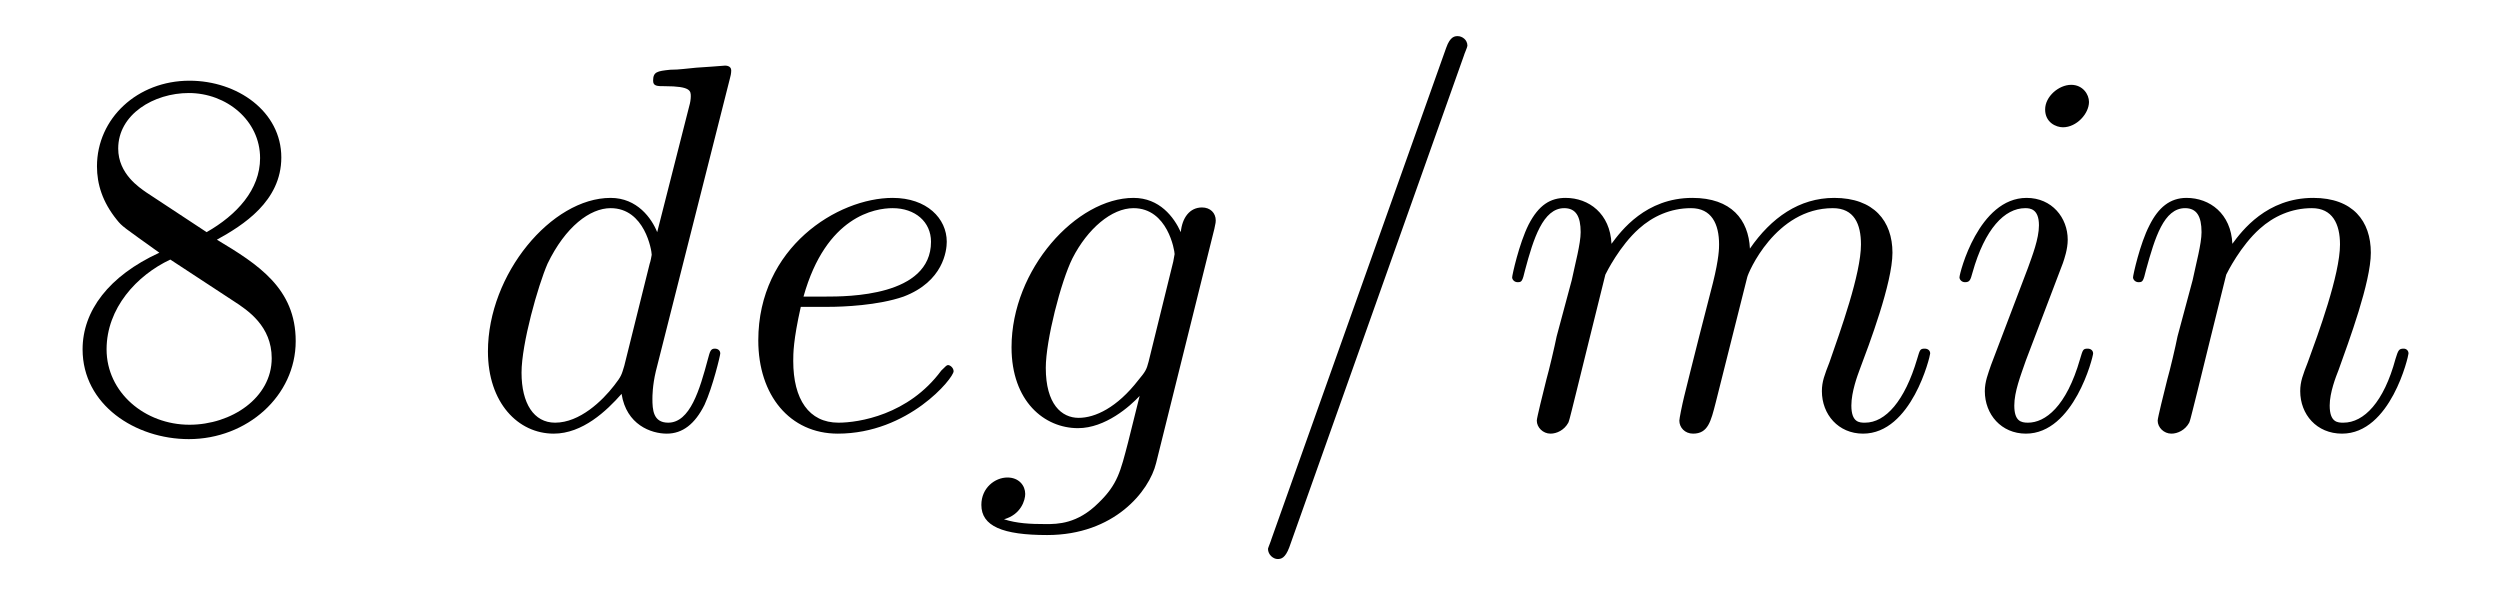 <?xml version='1.0'?>
<!-- This file was generated by dvisvgm 1.9.2 -->
<svg height='14pt' version='1.1' viewBox='0 -14 57 14' width='57pt' xmlns='http://www.w3.org/2000/svg' xmlns:xlink='http://www.w3.org/1999/xlink'>
<g id='page1'>
<g transform='matrix(1 0 0 1 -127 650)'>
<path d='M131.945 -658.535C132.539 -658.863 133.414 -659.41 133.414 -660.41C133.414 -661.457 132.414 -662.16 131.32 -662.16C130.133 -662.16 129.211 -661.301 129.211 -660.207C129.211 -659.801 129.336 -659.394 129.664 -658.988C129.789 -658.832 129.805 -658.832 130.633 -658.238C129.477 -657.707 128.883 -656.91 128.883 -656.035C128.883 -654.77 130.086 -653.988 131.305 -653.988C132.633 -653.988 133.742 -654.973 133.742 -656.223C133.742 -657.426 132.883 -657.973 131.945 -658.535ZM130.336 -659.613C130.18 -659.723 129.695 -660.035 129.695 -660.613C129.695 -661.395 130.508 -661.879 131.305 -661.879C132.164 -661.879 132.93 -661.254 132.93 -660.395C132.93 -659.676 132.398 -659.098 131.711 -658.707L130.336 -659.613ZM130.883 -658.082L132.336 -657.129C132.648 -656.926 133.195 -656.566 133.195 -655.832C133.195 -654.926 132.273 -654.316 131.32 -654.316C130.305 -654.316 129.43 -655.051 129.43 -656.035C129.43 -656.973 130.117 -657.723 130.883 -658.082ZM134.277 -654.238' fill-rule='evenodd'/>
<path d='M143.641 -662.207C143.656 -662.254 143.672 -662.332 143.672 -662.394C143.672 -662.504 143.547 -662.504 143.531 -662.504C143.516 -662.504 142.938 -662.457 142.875 -662.457C142.672 -662.441 142.5 -662.41 142.281 -662.41C141.984 -662.379 141.891 -662.363 141.891 -662.16C141.891 -662.035 141.984 -662.035 142.156 -662.035C142.75 -662.035 142.75 -661.926 142.75 -661.801C142.75 -661.738 142.734 -661.644 142.719 -661.598L141.984 -658.707C141.859 -659.019 141.531 -659.488 140.922 -659.488C139.578 -659.488 138.125 -657.754 138.125 -655.988C138.125 -654.816 138.813 -654.113 139.625 -654.113C140.281 -654.113 140.828 -654.629 141.172 -655.02C141.281 -654.316 141.844 -654.113 142.203 -654.113C142.563 -654.113 142.844 -654.332 143.063 -654.77C143.25 -655.176 143.422 -655.895 143.422 -655.941C143.422 -656.004 143.375 -656.051 143.297 -656.051C143.203 -656.051 143.187 -655.988 143.141 -655.816C142.953 -655.113 142.734 -654.363 142.234 -654.363C141.891 -654.363 141.875 -654.66 141.875 -654.91C141.875 -654.957 141.875 -655.207 141.953 -655.535L143.641 -662.207ZM141.234 -655.66C141.172 -655.457 141.172 -655.426 141 -655.207C140.734 -654.863 140.219 -654.363 139.656 -654.363C139.172 -654.363 138.891 -654.801 138.891 -655.504C138.891 -656.16 139.266 -657.488 139.484 -657.988C139.891 -658.832 140.453 -659.254 140.922 -659.254C141.703 -659.254 141.859 -658.285 141.859 -658.191C141.859 -658.176 141.828 -658.02 141.813 -657.988L141.234 -655.66ZM145.898 -657.004C146.211 -657.004 147.023 -657.035 147.602 -657.238C148.508 -657.582 148.586 -658.285 148.586 -658.488C148.586 -659.019 148.133 -659.488 147.352 -659.488C146.102 -659.488 144.289 -658.363 144.289 -656.238C144.289 -654.988 145.008 -654.113 146.102 -654.113C147.711 -654.113 148.742 -655.379 148.742 -655.535C148.742 -655.613 148.664 -655.676 148.617 -655.676C148.586 -655.676 148.57 -655.66 148.461 -655.551C147.711 -654.535 146.57 -654.363 146.117 -654.363C145.445 -654.363 145.086 -654.894 145.086 -655.77C145.086 -655.941 145.086 -656.238 145.258 -657.004H145.898ZM145.32 -657.238C145.836 -659.082 146.961 -659.254 147.352 -659.254C147.867 -659.254 148.227 -658.941 148.227 -658.488C148.227 -657.238 146.32 -657.238 145.82 -657.238H145.32ZM153.188 -655.754C153.141 -655.566 153.109 -655.52 152.953 -655.332C152.469 -654.707 151.969 -654.473 151.594 -654.473C151.203 -654.473 150.844 -654.785 150.844 -655.613C150.844 -656.238 151.188 -657.582 151.453 -658.113C151.797 -658.785 152.344 -659.254 152.844 -659.254C153.625 -659.254 153.781 -658.285 153.781 -658.207L153.75 -658.035L153.188 -655.754ZM153.922 -658.707C153.766 -659.051 153.438 -659.488 152.844 -659.488C151.547 -659.488 150.063 -657.863 150.063 -656.082C150.063 -654.848 150.813 -654.238 151.578 -654.238C152.203 -654.238 152.766 -654.738 152.984 -654.973L152.719 -653.91C152.547 -653.254 152.484 -652.957 152.047 -652.535C151.563 -652.051 151.109 -652.051 150.844 -652.051C150.484 -652.051 150.188 -652.066 149.891 -652.16C150.281 -652.269 150.375 -652.598 150.375 -652.738C150.375 -652.926 150.234 -653.113 149.969 -653.113C149.688 -653.113 149.375 -652.879 149.375 -652.488C149.375 -652.004 149.859 -651.801 150.875 -651.801C152.406 -651.801 153.203 -652.801 153.359 -653.441L154.688 -658.785C154.719 -658.926 154.719 -658.941 154.719 -658.973C154.719 -659.145 154.594 -659.27 154.406 -659.27C154.125 -659.27 153.953 -659.035 153.922 -658.707ZM154.793 -654.238' fill-rule='evenodd'/>
<path d='M160.379 -662.738C160.379 -662.754 160.457 -662.926 160.457 -662.957C160.457 -663.098 160.332 -663.176 160.238 -663.176C160.176 -663.176 160.066 -663.176 159.973 -662.91L155.988 -651.707C155.988 -651.691 155.91 -651.504 155.91 -651.488C155.91 -651.348 156.035 -651.254 156.129 -651.254C156.207 -651.254 156.301 -651.27 156.395 -651.519L160.379 -662.738ZM163.602 -657.738C163.633 -657.801 163.93 -658.395 164.367 -658.785C164.68 -659.066 165.086 -659.254 165.555 -659.254C166.023 -659.254 166.195 -658.895 166.195 -658.426C166.195 -658.348 166.195 -658.113 166.055 -657.551L165.742 -656.332C165.648 -655.973 165.43 -655.082 165.398 -654.957C165.352 -654.77 165.289 -654.457 165.289 -654.41C165.289 -654.254 165.414 -654.113 165.602 -654.113C165.945 -654.113 166.008 -654.395 166.117 -654.816L166.836 -657.676C166.852 -657.77 167.477 -659.254 168.789 -659.254C169.273 -659.254 169.43 -658.895 169.43 -658.426C169.43 -657.754 168.961 -656.457 168.711 -655.738C168.602 -655.457 168.539 -655.301 168.539 -655.082C168.539 -654.551 168.914 -654.113 169.477 -654.113C170.586 -654.113 171.008 -655.879 171.008 -655.941C171.008 -656.004 170.961 -656.051 170.883 -656.051C170.773 -656.051 170.773 -656.019 170.711 -655.816C170.43 -654.863 169.992 -654.363 169.523 -654.363C169.398 -654.363 169.211 -654.363 169.211 -654.754C169.211 -655.066 169.352 -655.441 169.398 -655.566C169.617 -656.145 170.148 -657.551 170.148 -658.238C170.148 -658.957 169.727 -659.488 168.82 -659.488C168.023 -659.488 167.383 -659.035 166.898 -658.332C166.867 -658.988 166.477 -659.488 165.586 -659.488C164.523 -659.488 163.961 -658.738 163.742 -658.441C163.711 -659.129 163.227 -659.488 162.695 -659.488C162.352 -659.488 162.086 -659.332 161.852 -658.879C161.633 -658.441 161.477 -657.723 161.477 -657.676C161.477 -657.629 161.523 -657.566 161.602 -657.566C161.695 -657.566 161.711 -657.582 161.773 -657.848C161.961 -658.551 162.18 -659.254 162.664 -659.254C162.93 -659.254 163.039 -659.066 163.039 -658.707C163.039 -658.441 162.914 -657.988 162.836 -657.613L162.492 -656.332C162.445 -656.098 162.32 -655.566 162.258 -655.348C162.18 -655.035 162.039 -654.473 162.039 -654.41C162.039 -654.254 162.18 -654.113 162.352 -654.113C162.492 -654.113 162.664 -654.191 162.758 -654.363C162.789 -654.426 162.883 -654.848 162.945 -655.082L163.211 -656.16L163.602 -657.738ZM174.723 -655.941C174.723 -656.004 174.676 -656.051 174.598 -656.051C174.488 -656.051 174.488 -656.019 174.426 -655.816C174.113 -654.723 173.629 -654.363 173.238 -654.363C173.082 -654.363 172.926 -654.395 172.926 -654.754C172.926 -655.066 173.066 -655.426 173.191 -655.785L174.035 -658.004C174.066 -658.098 174.144 -658.316 174.144 -658.535C174.144 -659.035 173.785 -659.488 173.207 -659.488C172.113 -659.488 171.676 -657.77 171.676 -657.676C171.676 -657.629 171.723 -657.566 171.801 -657.566C171.91 -657.566 171.926 -657.613 171.973 -657.785C172.254 -658.785 172.707 -659.254 173.176 -659.254C173.285 -659.254 173.488 -659.238 173.488 -658.863C173.488 -658.551 173.332 -658.16 173.238 -657.894L172.395 -655.676C172.332 -655.488 172.254 -655.301 172.254 -655.082C172.254 -654.551 172.629 -654.113 173.191 -654.113C174.285 -654.113 174.723 -655.863 174.723 -655.941ZM174.629 -661.676C174.629 -661.848 174.488 -662.066 174.223 -662.066C173.941 -662.066 173.629 -661.801 173.629 -661.504S173.879 -661.098 174.035 -661.098C174.348 -661.098 174.629 -661.41 174.629 -661.676ZM177.758 -657.738C177.789 -657.801 178.086 -658.395 178.523 -658.785C178.836 -659.066 179.242 -659.254 179.711 -659.254S180.352 -658.895 180.352 -658.426C180.352 -657.738 179.852 -656.379 179.617 -655.738C179.508 -655.457 179.445 -655.301 179.445 -655.082C179.445 -654.551 179.82 -654.113 180.398 -654.113C181.508 -654.113 181.914 -655.879 181.914 -655.941C181.914 -656.004 181.867 -656.051 181.805 -656.051C181.695 -656.051 181.68 -656.019 181.617 -655.816C181.352 -654.832 180.898 -654.363 180.43 -654.363C180.305 -654.363 180.117 -654.363 180.117 -654.754C180.117 -655.051 180.258 -655.41 180.32 -655.566C180.555 -656.223 181.055 -657.566 181.055 -658.238C181.055 -658.957 180.648 -659.488 179.742 -659.488C178.68 -659.488 178.117 -658.738 177.898 -658.441C177.867 -659.129 177.383 -659.488 176.852 -659.488C176.477 -659.488 176.211 -659.27 176.008 -658.863C175.789 -658.441 175.633 -657.723 175.633 -657.676C175.633 -657.629 175.68 -657.566 175.758 -657.566C175.852 -657.566 175.867 -657.582 175.93 -657.848C176.133 -658.582 176.336 -659.254 176.82 -659.254C177.086 -659.254 177.195 -659.066 177.195 -658.707C177.195 -658.441 177.07 -657.988 176.992 -657.613L176.648 -656.332C176.602 -656.098 176.477 -655.566 176.414 -655.348C176.336 -655.035 176.195 -654.473 176.195 -654.41C176.195 -654.254 176.336 -654.113 176.508 -654.113C176.648 -654.113 176.82 -654.191 176.914 -654.363C176.945 -654.426 177.039 -654.848 177.102 -655.082L177.367 -656.16L177.758 -657.738ZM182.262 -654.238' fill-rule='evenodd'/>
</g>
</g>
</svg>
